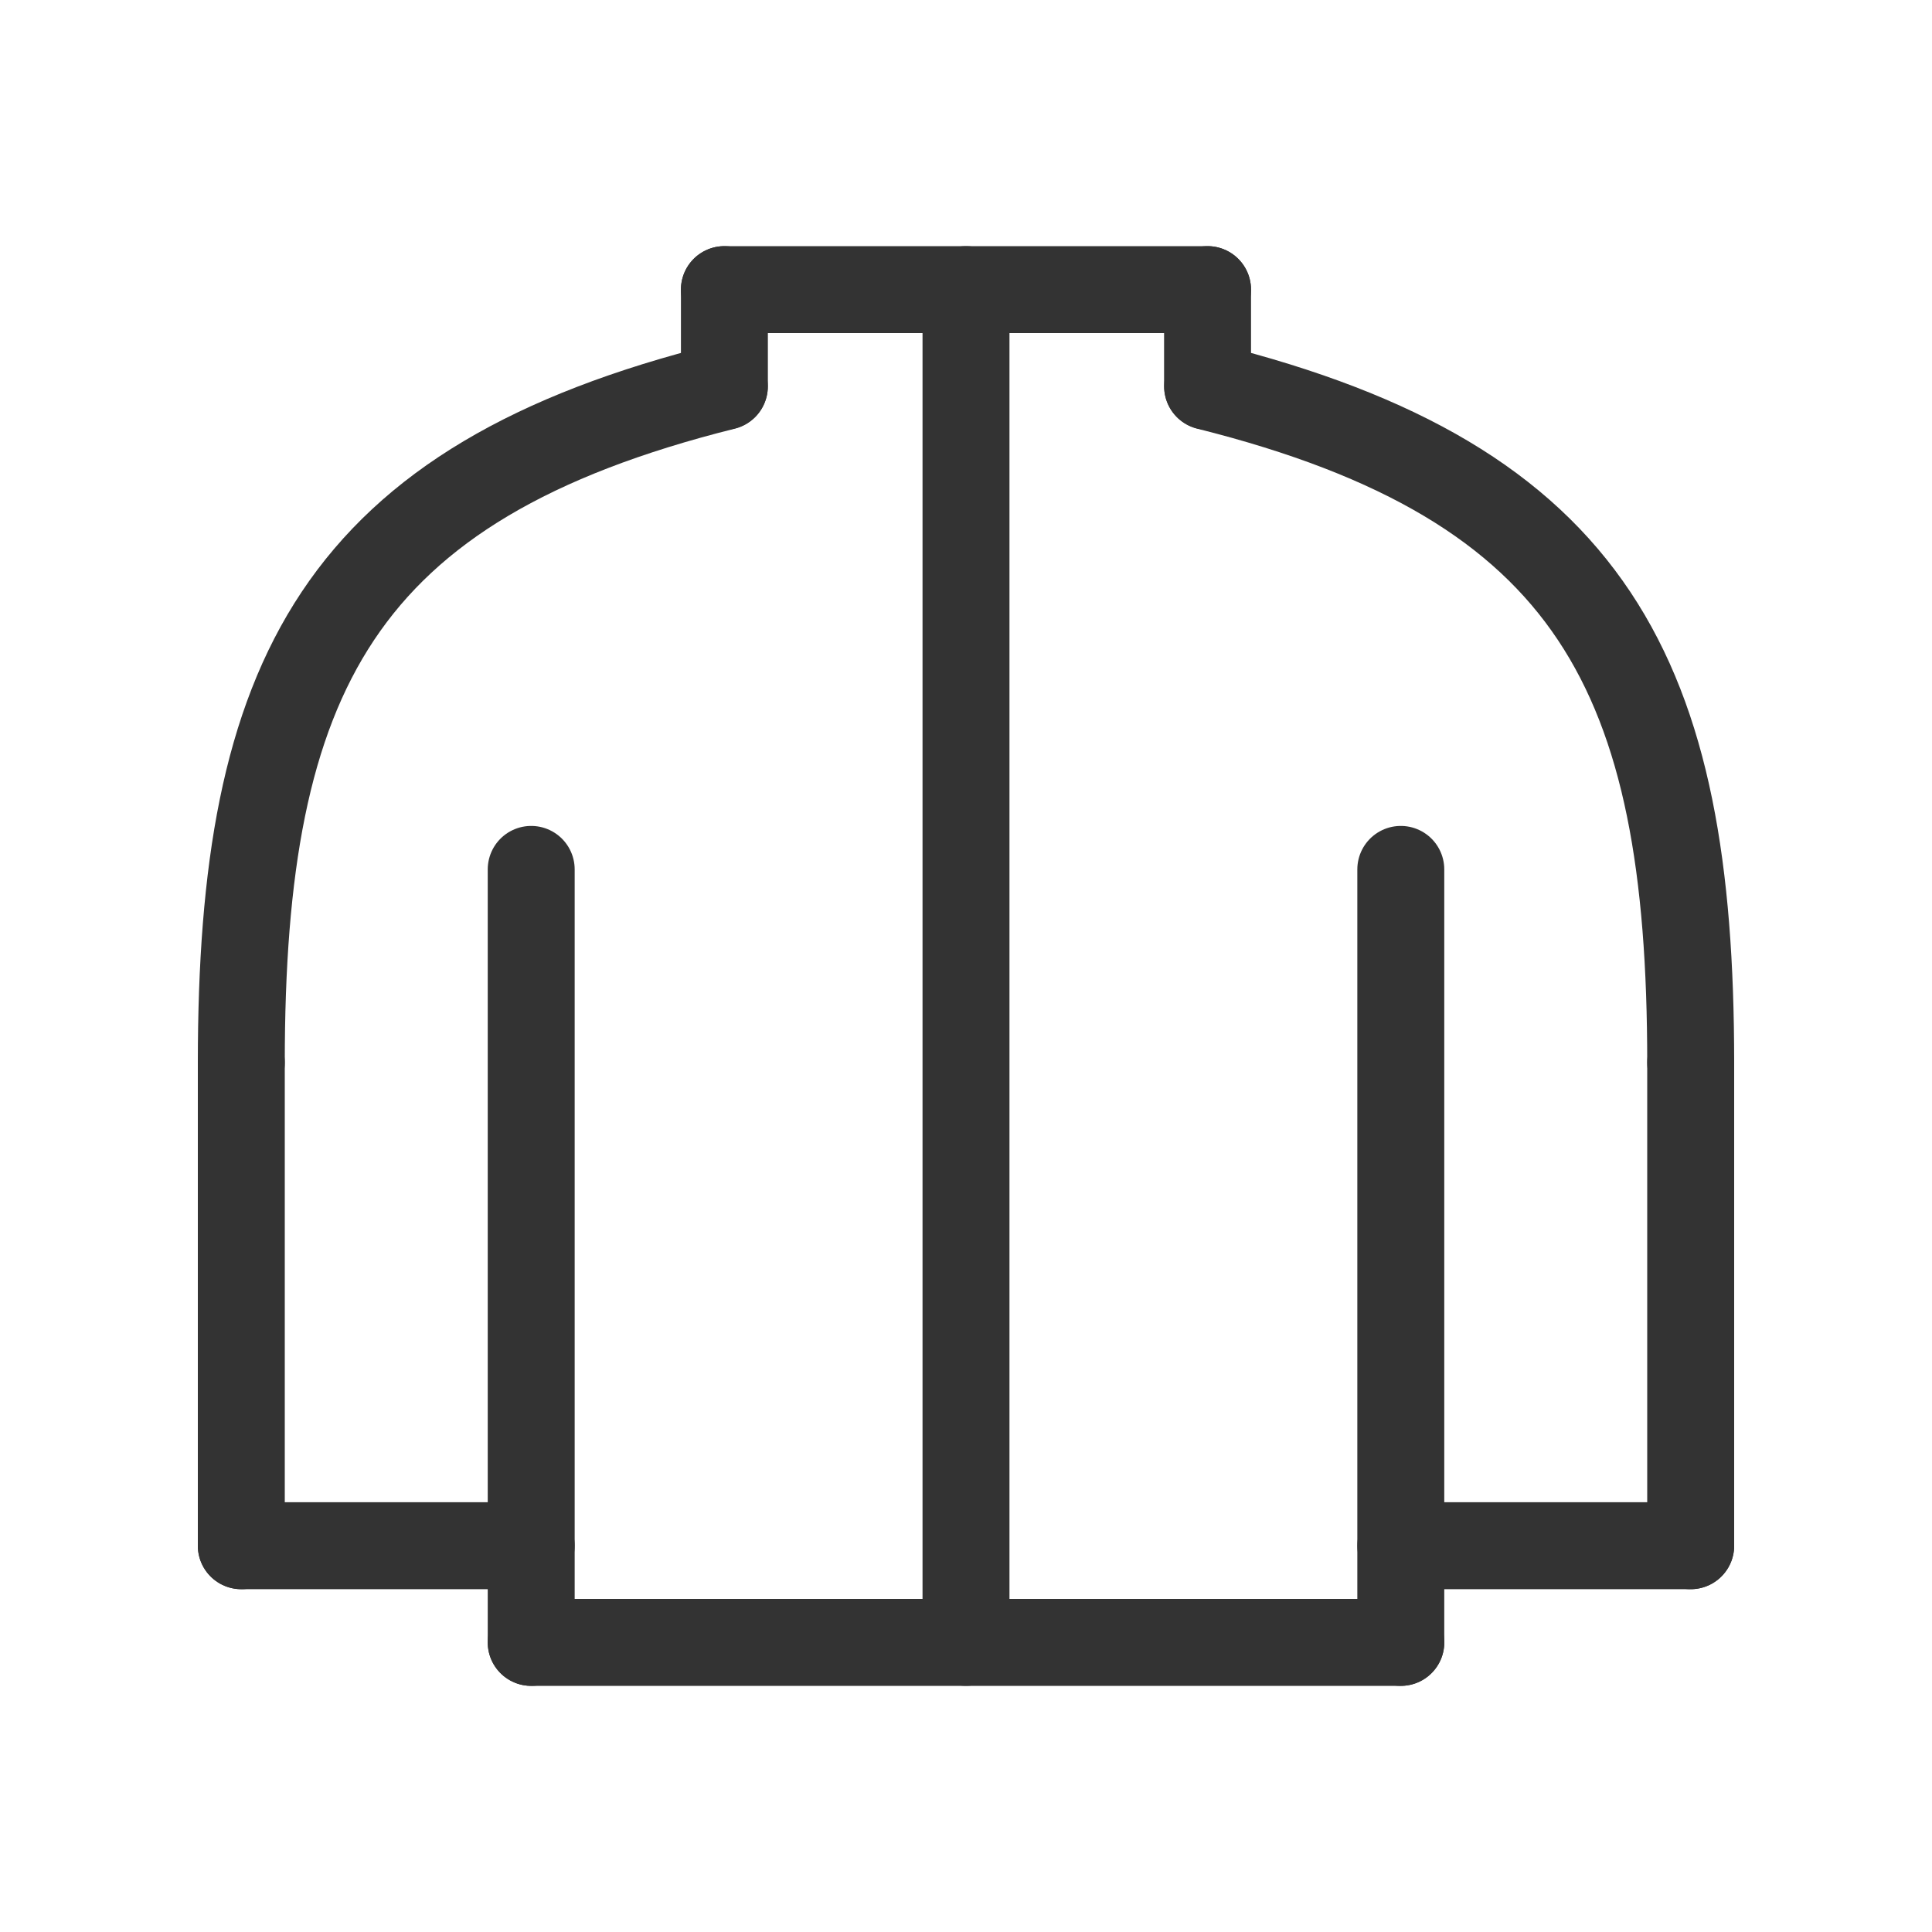 <svg xmlns="http://www.w3.org/2000/svg" width="40" height="40" viewBox="0 0 40 40">
  <g id="icon" transform="translate(1)">
    <rect id="base" width="40" height="40" transform="translate(-1)" fill="rgba(244,244,244,0)"/>
    <g id="icon-2" data-name="icon">
      <rect id="base-2" data-name="base" width="40" height="40" transform="translate(-1)" fill="rgba(244,244,244,0)"/>
      <g id="Outer" transform="translate(1634.246 -9266.754)">
        <line id="線_16" data-name="線 16" y2="16.004" transform="translate(-1624.248 9284.754)" fill="none" stroke="#333" stroke-linecap="round" stroke-linejoin="round" stroke-width="1.8"/>
        <line id="線_17" data-name="線 17" y2="16.004" transform="translate(-1606.244 9284.754)" fill="none" stroke="#333" stroke-linecap="round" stroke-linejoin="round" stroke-width="1.8"/>
        <line id="線_18" data-name="線 18" x2="18.005" transform="translate(-1624.248 9300.758)" fill="none" stroke="#333" stroke-linecap="round" stroke-linejoin="round" stroke-width="1.8"/>
        <line id="線_19" data-name="線 19" y2="10.003" transform="translate(-1630.25 9288.754)" fill="none" stroke="#333" stroke-linecap="round" stroke-linejoin="round" stroke-width="1.8"/>
        <line id="線_20" data-name="線 20" x2="6.002" transform="translate(-1606.244 9298.756)" fill="none" stroke="#333" stroke-linecap="round" stroke-linejoin="round" stroke-width="1.8"/>
        <line id="線_21" data-name="線 21" x2="6.002" transform="translate(-1630.25 9298.756)" fill="none" stroke="#333" stroke-linecap="round" stroke-linejoin="round" stroke-width="1.8"/>
        <line id="線_22" data-name="線 22" y1="2.001" transform="translate(-1620.248 9272.75)" fill="none" stroke="#333" stroke-linecap="round" stroke-linejoin="round" stroke-width="1.8"/>
        <line id="線_23" data-name="線 23" y1="2.001" transform="translate(-1610.245 9272.75)" fill="none" stroke="#333" stroke-linecap="round" stroke-linejoin="round" stroke-width="1.8"/>
        <line id="線_24" data-name="線 24" x2="10.003" transform="translate(-1620.248 9272.75)" fill="none" stroke="#333" stroke-linecap="round" stroke-linejoin="round" stroke-width="1.8"/>
        <line id="線_25" data-name="線 25" y2="28.007" transform="translate(-1615.246 9272.75)" fill="none" stroke="#333" stroke-linecap="round" stroke-linejoin="round" stroke-width="1.8"/>
        <path id="パス_53" data-name="パス 53" d="M6.75,38.754c0-8,2-12,10-14" transform="translate(-1637 9250.002)" fill="none" stroke="#333" stroke-linecap="round" stroke-linejoin="round" stroke-width="1.8"/>
        <line id="線_26" data-name="線 26" y2="10.003" transform="translate(-1600.242 9288.754)" fill="none" stroke="#333" stroke-linecap="round" stroke-linejoin="round" stroke-width="1.8"/>
        <path id="パス_54" data-name="パス 54" d="M196.753,38.754c0-8-2-12-10-14" transform="translate(-1796.995 9250.002)" fill="none" stroke="#333" stroke-linecap="round" stroke-linejoin="round" stroke-width="1.8"/>
      </g>
    </g>
  </g>
</svg>
